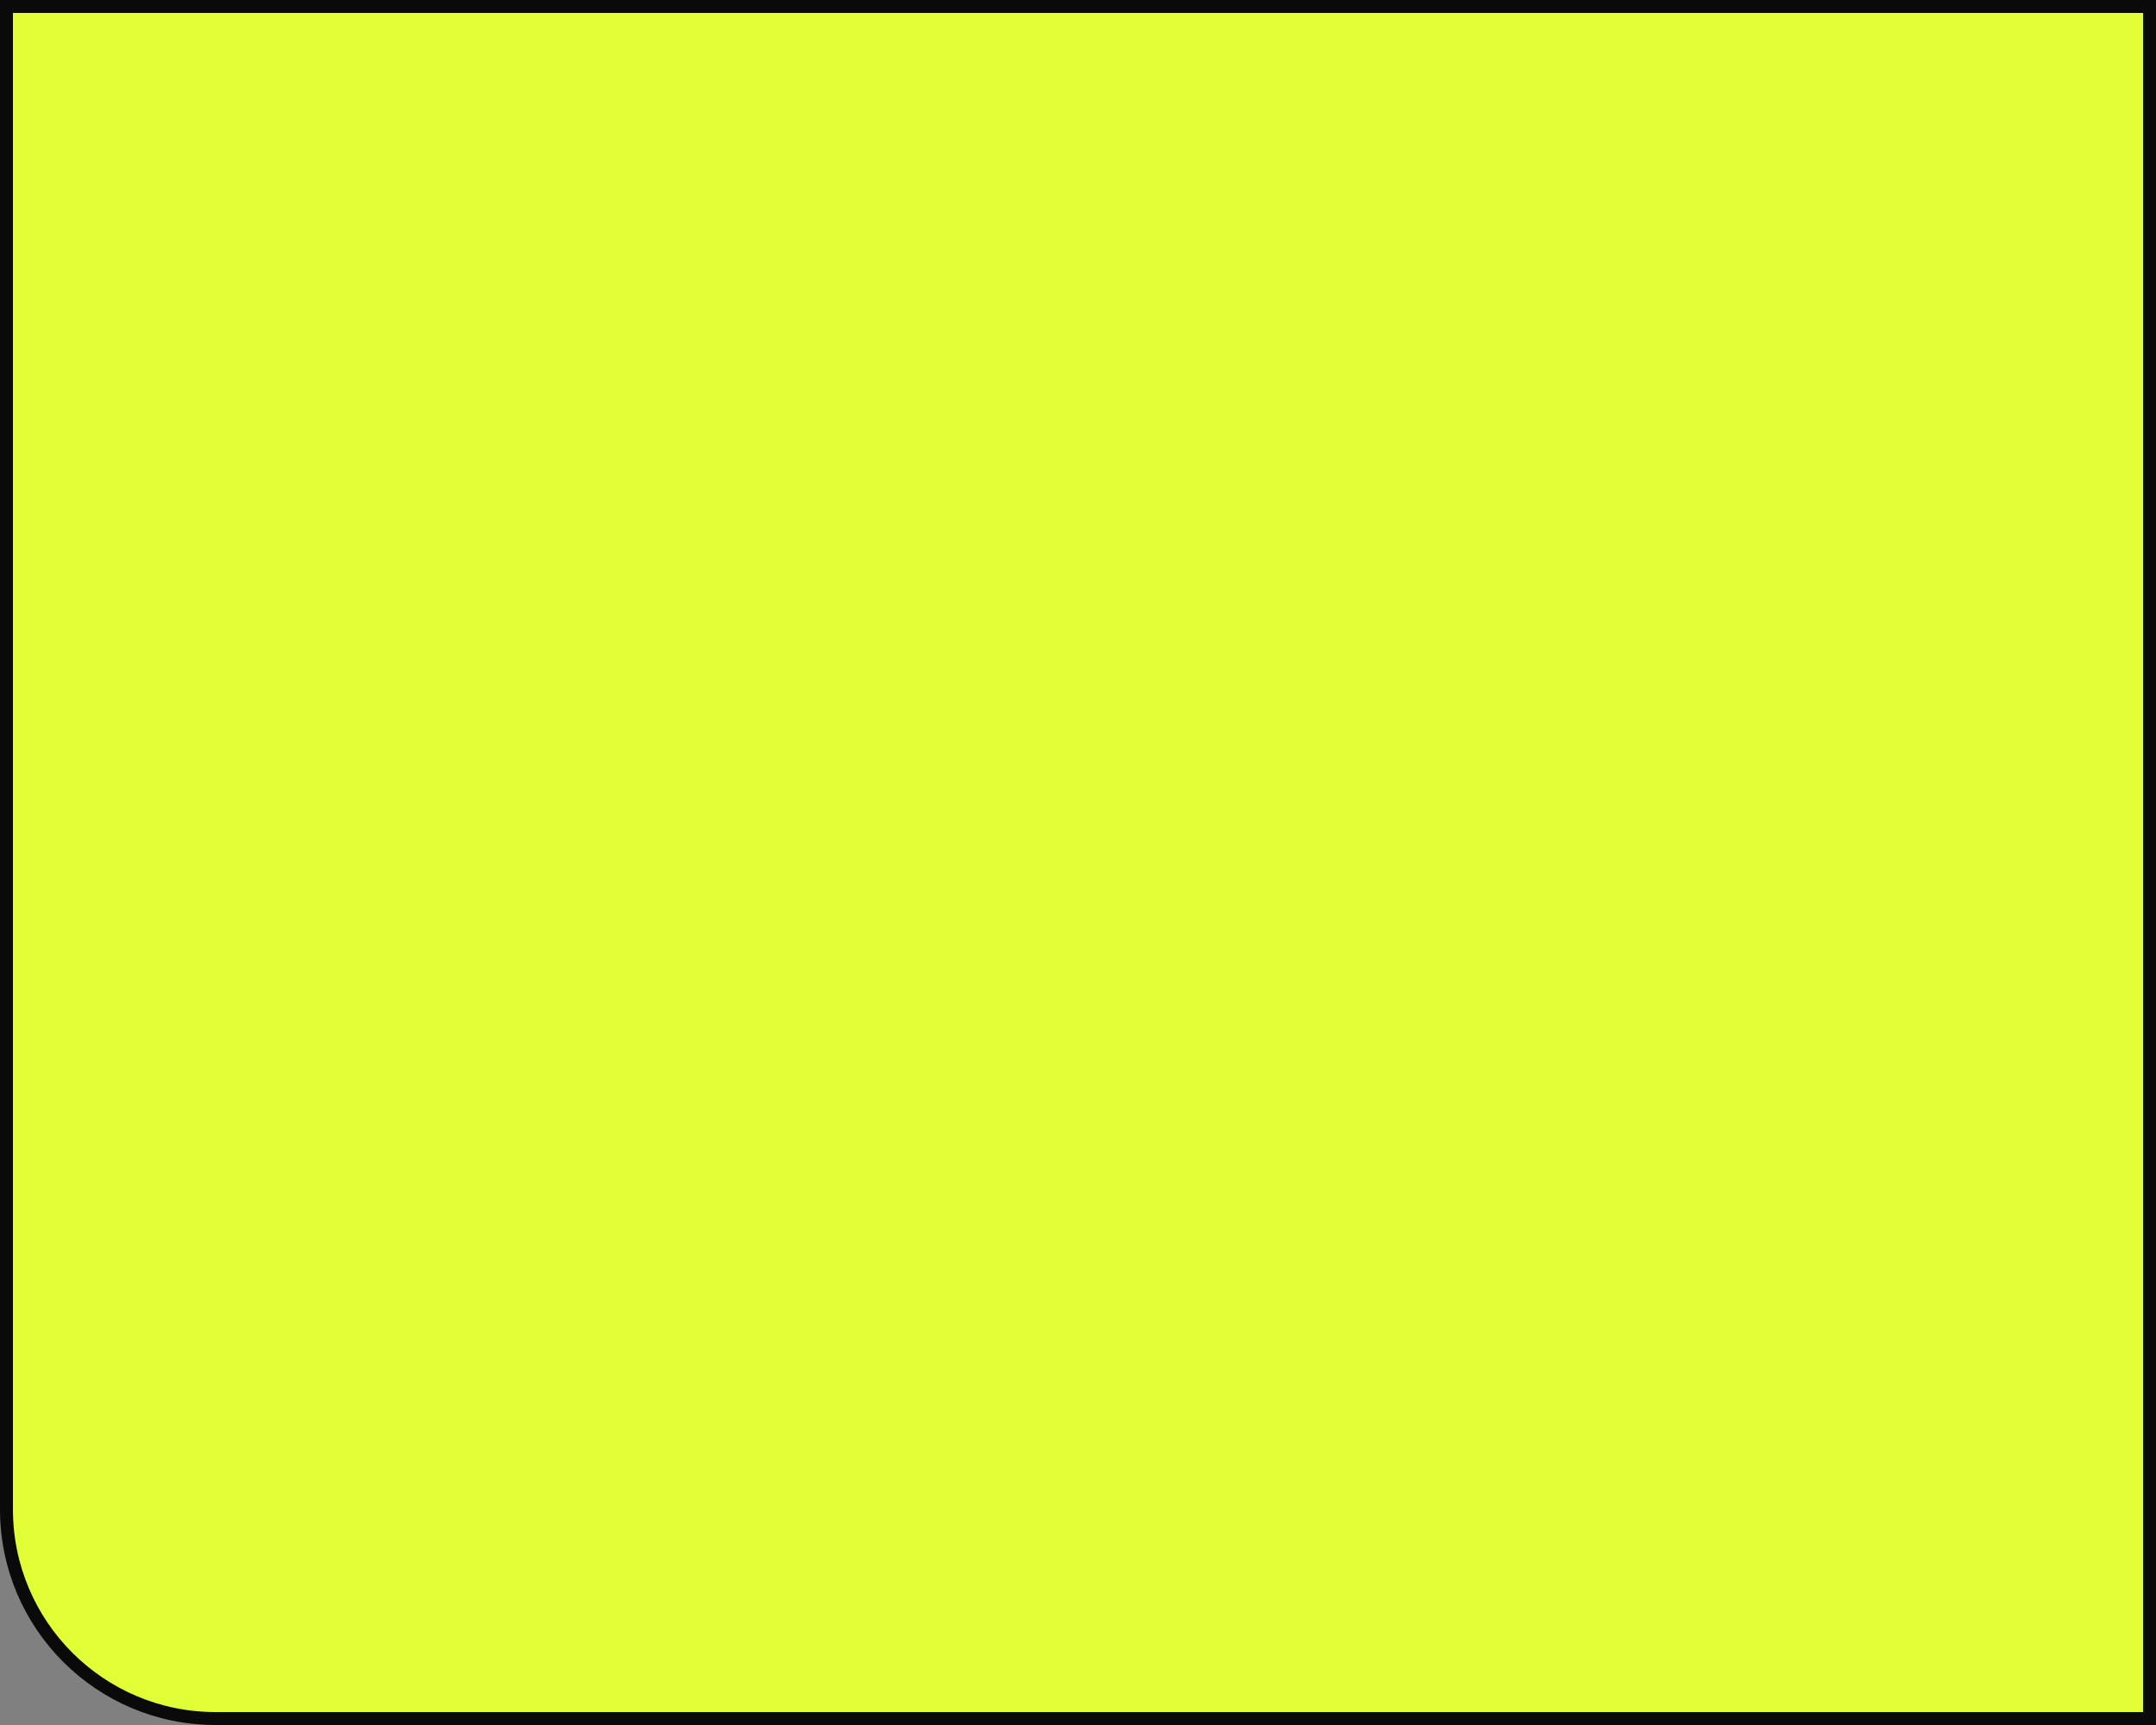 <?xml version="1.0" encoding="UTF-8"?> <svg xmlns="http://www.w3.org/2000/svg" width="500" height="400" viewBox="0 0 500 400" fill="none"><rect x="0" y="0" width="500" height="400" fill="#808080" stroke="none"/> <path d="M498.5 1.5H1.5V350C1.5 376.786 23.214 398.5 50 398.5H498.5V1.5Z" fill="#E1FD36" stroke="#0A0A0A" stroke-width="3"></path> </svg> 